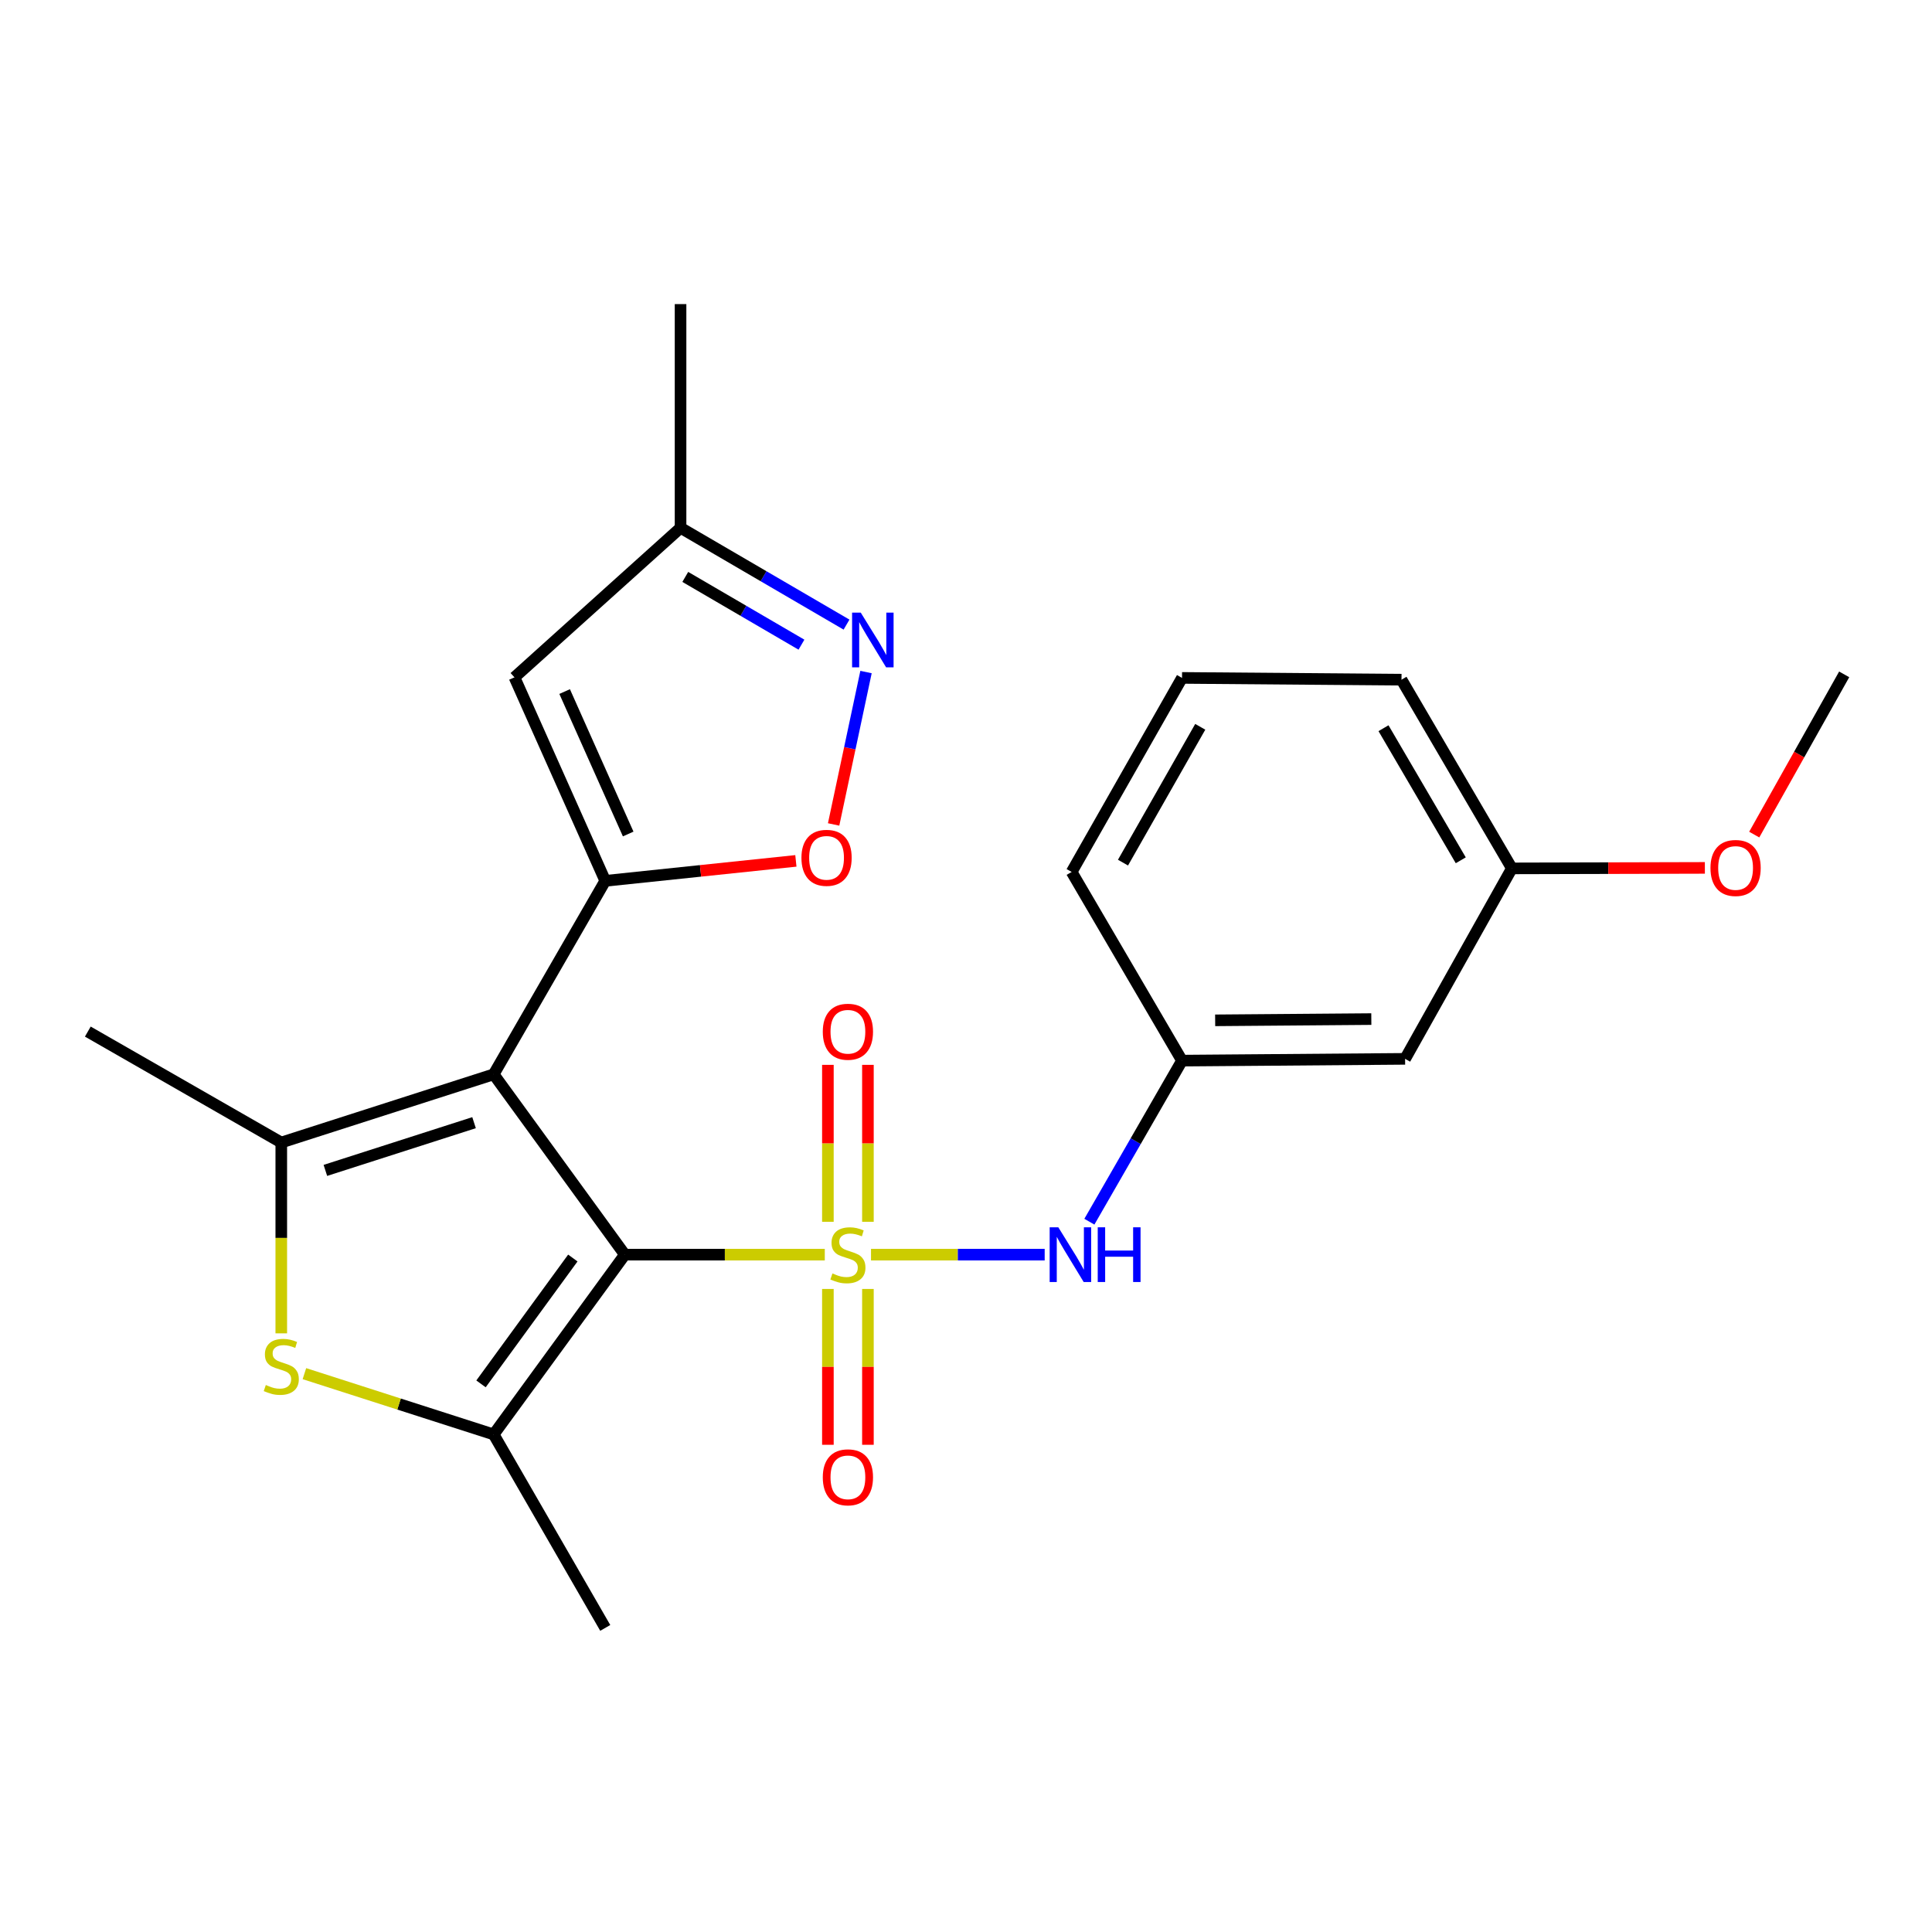 <?xml version='1.0' encoding='iso-8859-1'?>
<svg version='1.1' baseProfile='full'
              xmlns='http://www.w3.org/2000/svg'
                      xmlns:rdkit='http://www.rdkit.org/xml'
                      xmlns:xlink='http://www.w3.org/1999/xlink'
                  xml:space='preserve'
width='1000px' height='1000px' viewBox='0 0 1000 1000'>
<!-- END OF HEADER -->
<rect style='opacity:1.0;fill:#FFFFFF;stroke:none' width='1000' height='1000' x='0' y='0'> </rect>
<path class='bond-0' d='M 426.909,649.405 L 375.163,649.405' style='fill:none;fill-rule:evenodd;stroke:#CCCC00;stroke-width:6px;stroke-linecap:butt;stroke-linejoin:miter;stroke-opacity:1' />
<path class='bond-0' d='M 375.163,649.405 L 323.417,649.405' style='fill:none;fill-rule:evenodd;stroke:#000000;stroke-width:6px;stroke-linecap:butt;stroke-linejoin:miter;stroke-opacity:1' />
<path class='bond-8' d='M 450.834,649.405 L 495.78,649.405' style='fill:none;fill-rule:evenodd;stroke:#CCCC00;stroke-width:6px;stroke-linecap:butt;stroke-linejoin:miter;stroke-opacity:1' />
<path class='bond-8' d='M 495.78,649.405 L 540.725,649.405' style='fill:none;fill-rule:evenodd;stroke:#0000FF;stroke-width:6px;stroke-linecap:butt;stroke-linejoin:miter;stroke-opacity:1' />
<path class='bond-10' d='M 449.235,632.398 L 449.235,591.783' style='fill:none;fill-rule:evenodd;stroke:#CCCC00;stroke-width:6px;stroke-linecap:butt;stroke-linejoin:miter;stroke-opacity:1' />
<path class='bond-10' d='M 449.235,591.783 L 449.235,551.168' style='fill:none;fill-rule:evenodd;stroke:#FF0000;stroke-width:6px;stroke-linecap:butt;stroke-linejoin:miter;stroke-opacity:1' />
<path class='bond-10' d='M 428.515,632.398 L 428.515,591.783' style='fill:none;fill-rule:evenodd;stroke:#CCCC00;stroke-width:6px;stroke-linecap:butt;stroke-linejoin:miter;stroke-opacity:1' />
<path class='bond-10' d='M 428.515,591.783 L 428.515,551.168' style='fill:none;fill-rule:evenodd;stroke:#FF0000;stroke-width:6px;stroke-linecap:butt;stroke-linejoin:miter;stroke-opacity:1' />
<path class='bond-11' d='M 428.515,667.164 L 428.515,707.492' style='fill:none;fill-rule:evenodd;stroke:#CCCC00;stroke-width:6px;stroke-linecap:butt;stroke-linejoin:miter;stroke-opacity:1' />
<path class='bond-11' d='M 428.515,707.492 L 428.515,747.82' style='fill:none;fill-rule:evenodd;stroke:#FF0000;stroke-width:6px;stroke-linecap:butt;stroke-linejoin:miter;stroke-opacity:1' />
<path class='bond-11' d='M 449.235,667.164 L 449.235,707.492' style='fill:none;fill-rule:evenodd;stroke:#CCCC00;stroke-width:6px;stroke-linecap:butt;stroke-linejoin:miter;stroke-opacity:1' />
<path class='bond-11' d='M 449.235,707.492 L 449.235,747.82' style='fill:none;fill-rule:evenodd;stroke:#FF0000;stroke-width:6px;stroke-linecap:butt;stroke-linejoin:miter;stroke-opacity:1' />
<path class='bond-1' d='M 323.417,649.405 L 255.524,556.071' style='fill:none;fill-rule:evenodd;stroke:#000000;stroke-width:6px;stroke-linecap:butt;stroke-linejoin:miter;stroke-opacity:1' />
<path class='bond-3' d='M 323.417,649.405 L 255.524,742.462' style='fill:none;fill-rule:evenodd;stroke:#000000;stroke-width:6px;stroke-linecap:butt;stroke-linejoin:miter;stroke-opacity:1' />
<path class='bond-3' d='M 296.494,651.151 L 248.969,716.291' style='fill:none;fill-rule:evenodd;stroke:#000000;stroke-width:6px;stroke-linecap:butt;stroke-linejoin:miter;stroke-opacity:1' />
<path class='bond-2' d='M 255.524,556.071 L 313.276,455.923' style='fill:none;fill-rule:evenodd;stroke:#000000;stroke-width:6px;stroke-linecap:butt;stroke-linejoin:miter;stroke-opacity:1' />
<path class='bond-4' d='M 255.524,556.071 L 145.591,591.365' style='fill:none;fill-rule:evenodd;stroke:#000000;stroke-width:6px;stroke-linecap:butt;stroke-linejoin:miter;stroke-opacity:1' />
<path class='bond-4' d='M 245.368,581.094 L 168.415,605.799' style='fill:none;fill-rule:evenodd;stroke:#000000;stroke-width:6px;stroke-linecap:butt;stroke-linejoin:miter;stroke-opacity:1' />
<path class='bond-6' d='M 313.276,455.923 L 362.61,450.757' style='fill:none;fill-rule:evenodd;stroke:#000000;stroke-width:6px;stroke-linecap:butt;stroke-linejoin:miter;stroke-opacity:1' />
<path class='bond-6' d='M 362.61,450.757 L 411.945,445.591' style='fill:none;fill-rule:evenodd;stroke:#FF0000;stroke-width:6px;stroke-linecap:butt;stroke-linejoin:miter;stroke-opacity:1' />
<path class='bond-7' d='M 313.276,455.923 L 266.287,350.595' style='fill:none;fill-rule:evenodd;stroke:#000000;stroke-width:6px;stroke-linecap:butt;stroke-linejoin:miter;stroke-opacity:1' />
<path class='bond-7' d='M 325.15,431.682 L 292.258,357.953' style='fill:none;fill-rule:evenodd;stroke:#000000;stroke-width:6px;stroke-linecap:butt;stroke-linejoin:miter;stroke-opacity:1' />
<path class='bond-5' d='M 255.524,742.462 L 206.541,726.731' style='fill:none;fill-rule:evenodd;stroke:#000000;stroke-width:6px;stroke-linecap:butt;stroke-linejoin:miter;stroke-opacity:1' />
<path class='bond-5' d='M 206.541,726.731 L 157.558,711' style='fill:none;fill-rule:evenodd;stroke:#CCCC00;stroke-width:6px;stroke-linecap:butt;stroke-linejoin:miter;stroke-opacity:1' />
<path class='bond-17' d='M 255.524,742.462 L 313.276,842.598' style='fill:none;fill-rule:evenodd;stroke:#000000;stroke-width:6px;stroke-linecap:butt;stroke-linejoin:miter;stroke-opacity:1' />
<path class='bond-16' d='M 145.591,591.365 L 45.455,533.947' style='fill:none;fill-rule:evenodd;stroke:#000000;stroke-width:6px;stroke-linecap:butt;stroke-linejoin:miter;stroke-opacity:1' />
<path class='bond-24' d='M 145.591,591.365 L 145.591,640.753' style='fill:none;fill-rule:evenodd;stroke:#000000;stroke-width:6px;stroke-linecap:butt;stroke-linejoin:miter;stroke-opacity:1' />
<path class='bond-24' d='M 145.591,640.753 L 145.591,690.142' style='fill:none;fill-rule:evenodd;stroke:#CCCC00;stroke-width:6px;stroke-linecap:butt;stroke-linejoin:miter;stroke-opacity:1' />
<path class='bond-9' d='M 431.481,426.729 L 439.866,387.287' style='fill:none;fill-rule:evenodd;stroke:#FF0000;stroke-width:6px;stroke-linecap:butt;stroke-linejoin:miter;stroke-opacity:1' />
<path class='bond-9' d='M 439.866,387.287 L 448.25,347.845' style='fill:none;fill-rule:evenodd;stroke:#0000FF;stroke-width:6px;stroke-linecap:butt;stroke-linejoin:miter;stroke-opacity:1' />
<path class='bond-12' d='M 266.287,350.595 L 352.253,273.193' style='fill:none;fill-rule:evenodd;stroke:#000000;stroke-width:6px;stroke-linecap:butt;stroke-linejoin:miter;stroke-opacity:1' />
<path class='bond-13' d='M 563.856,632.348 L 587.833,590.664' style='fill:none;fill-rule:evenodd;stroke:#0000FF;stroke-width:6px;stroke-linecap:butt;stroke-linejoin:miter;stroke-opacity:1' />
<path class='bond-13' d='M 587.833,590.664 L 611.809,548.98' style='fill:none;fill-rule:evenodd;stroke:#000000;stroke-width:6px;stroke-linecap:butt;stroke-linejoin:miter;stroke-opacity:1' />
<path class='bond-26' d='M 438.159,323.3 L 395.206,298.247' style='fill:none;fill-rule:evenodd;stroke:#0000FF;stroke-width:6px;stroke-linecap:butt;stroke-linejoin:miter;stroke-opacity:1' />
<path class='bond-26' d='M 395.206,298.247 L 352.253,273.193' style='fill:none;fill-rule:evenodd;stroke:#000000;stroke-width:6px;stroke-linecap:butt;stroke-linejoin:miter;stroke-opacity:1' />
<path class='bond-26' d='M 414.833,333.682 L 384.766,316.145' style='fill:none;fill-rule:evenodd;stroke:#0000FF;stroke-width:6px;stroke-linecap:butt;stroke-linejoin:miter;stroke-opacity:1' />
<path class='bond-26' d='M 384.766,316.145 L 354.699,298.608' style='fill:none;fill-rule:evenodd;stroke:#000000;stroke-width:6px;stroke-linecap:butt;stroke-linejoin:miter;stroke-opacity:1' />
<path class='bond-21' d='M 352.253,273.193 L 352.253,157.402' style='fill:none;fill-rule:evenodd;stroke:#000000;stroke-width:6px;stroke-linecap:butt;stroke-linejoin:miter;stroke-opacity:1' />
<path class='bond-14' d='M 611.809,548.98 L 727.278,548.06' style='fill:none;fill-rule:evenodd;stroke:#000000;stroke-width:6px;stroke-linecap:butt;stroke-linejoin:miter;stroke-opacity:1' />
<path class='bond-14' d='M 628.964,528.123 L 709.793,527.478' style='fill:none;fill-rule:evenodd;stroke:#000000;stroke-width:6px;stroke-linecap:butt;stroke-linejoin:miter;stroke-opacity:1' />
<path class='bond-20' d='M 611.809,548.98 L 554.679,451.319' style='fill:none;fill-rule:evenodd;stroke:#000000;stroke-width:6px;stroke-linecap:butt;stroke-linejoin:miter;stroke-opacity:1' />
<path class='bond-15' d='M 727.278,548.06 L 782.544,449.477' style='fill:none;fill-rule:evenodd;stroke:#000000;stroke-width:6px;stroke-linecap:butt;stroke-linejoin:miter;stroke-opacity:1' />
<path class='bond-18' d='M 782.544,449.477 L 832.493,449.348' style='fill:none;fill-rule:evenodd;stroke:#000000;stroke-width:6px;stroke-linecap:butt;stroke-linejoin:miter;stroke-opacity:1' />
<path class='bond-18' d='M 832.493,449.348 L 882.441,449.219' style='fill:none;fill-rule:evenodd;stroke:#FF0000;stroke-width:6px;stroke-linecap:butt;stroke-linejoin:miter;stroke-opacity:1' />
<path class='bond-25' d='M 782.544,449.477 L 725.414,351.804' style='fill:none;fill-rule:evenodd;stroke:#000000;stroke-width:6px;stroke-linecap:butt;stroke-linejoin:miter;stroke-opacity:1' />
<path class='bond-25' d='M 756.089,445.288 L 716.098,376.916' style='fill:none;fill-rule:evenodd;stroke:#000000;stroke-width:6px;stroke-linecap:butt;stroke-linejoin:miter;stroke-opacity:1' />
<path class='bond-23' d='M 907.987,431.987 L 931.266,390.52' style='fill:none;fill-rule:evenodd;stroke:#FF0000;stroke-width:6px;stroke-linecap:butt;stroke-linejoin:miter;stroke-opacity:1' />
<path class='bond-23' d='M 931.266,390.52 L 954.545,349.053' style='fill:none;fill-rule:evenodd;stroke:#000000;stroke-width:6px;stroke-linecap:butt;stroke-linejoin:miter;stroke-opacity:1' />
<path class='bond-19' d='M 611.809,350.883 L 554.679,451.319' style='fill:none;fill-rule:evenodd;stroke:#000000;stroke-width:6px;stroke-linecap:butt;stroke-linejoin:miter;stroke-opacity:1' />
<path class='bond-19' d='M 621.25,376.193 L 581.258,446.498' style='fill:none;fill-rule:evenodd;stroke:#000000;stroke-width:6px;stroke-linecap:butt;stroke-linejoin:miter;stroke-opacity:1' />
<path class='bond-22' d='M 611.809,350.883 L 725.414,351.804' style='fill:none;fill-rule:evenodd;stroke:#000000;stroke-width:6px;stroke-linecap:butt;stroke-linejoin:miter;stroke-opacity:1' />
<path  class='atom-0' d='M 430.875 659.125
Q 431.195 659.245, 432.515 659.805
Q 433.835 660.365, 435.275 660.725
Q 436.755 661.045, 438.195 661.045
Q 440.875 661.045, 442.435 659.765
Q 443.995 658.445, 443.995 656.165
Q 443.995 654.605, 443.195 653.645
Q 442.435 652.685, 441.235 652.165
Q 440.035 651.645, 438.035 651.045
Q 435.515 650.285, 433.995 649.565
Q 432.515 648.845, 431.435 647.325
Q 430.395 645.805, 430.395 643.245
Q 430.395 639.685, 432.795 637.485
Q 435.235 635.285, 440.035 635.285
Q 443.315 635.285, 447.035 636.845
L 446.115 639.925
Q 442.715 638.525, 440.155 638.525
Q 437.395 638.525, 435.875 639.685
Q 434.355 640.805, 434.395 642.765
Q 434.395 644.285, 435.155 645.205
Q 435.955 646.125, 437.075 646.645
Q 438.235 647.165, 440.155 647.765
Q 442.715 648.565, 444.235 649.365
Q 445.755 650.165, 446.835 651.805
Q 447.955 653.405, 447.955 656.165
Q 447.955 660.085, 445.315 662.205
Q 442.715 664.285, 438.355 664.285
Q 435.835 664.285, 433.915 663.725
Q 432.035 663.205, 429.795 662.285
L 430.875 659.125
' fill='#CCCC00'/>
<path  class='atom-6' d='M 137.591 716.877
Q 137.911 716.997, 139.231 717.557
Q 140.551 718.117, 141.991 718.477
Q 143.471 718.797, 144.911 718.797
Q 147.591 718.797, 149.151 717.517
Q 150.711 716.197, 150.711 713.917
Q 150.711 712.357, 149.911 711.397
Q 149.151 710.437, 147.951 709.917
Q 146.751 709.397, 144.751 708.797
Q 142.231 708.037, 140.711 707.317
Q 139.231 706.597, 138.151 705.077
Q 137.111 703.557, 137.111 700.997
Q 137.111 697.437, 139.511 695.237
Q 141.951 693.037, 146.751 693.037
Q 150.031 693.037, 153.751 694.597
L 152.831 697.677
Q 149.431 696.277, 146.871 696.277
Q 144.111 696.277, 142.591 697.437
Q 141.071 698.557, 141.111 700.517
Q 141.111 702.037, 141.871 702.957
Q 142.671 703.877, 143.791 704.397
Q 144.951 704.917, 146.871 705.517
Q 149.431 706.317, 150.951 707.117
Q 152.471 707.917, 153.551 709.557
Q 154.671 711.157, 154.671 713.917
Q 154.671 717.837, 152.031 719.957
Q 149.431 722.037, 145.071 722.037
Q 142.551 722.037, 140.631 721.477
Q 138.751 720.957, 136.511 720.037
L 137.591 716.877
' fill='#CCCC00'/>
<path  class='atom-7' d='M 414.824 444.009
Q 414.824 437.209, 418.184 433.409
Q 421.544 429.609, 427.824 429.609
Q 434.104 429.609, 437.464 433.409
Q 440.824 437.209, 440.824 444.009
Q 440.824 450.889, 437.424 454.809
Q 434.024 458.689, 427.824 458.689
Q 421.584 458.689, 418.184 454.809
Q 414.824 450.929, 414.824 444.009
M 427.824 455.489
Q 432.144 455.489, 434.464 452.609
Q 436.824 449.689, 436.824 444.009
Q 436.824 438.449, 434.464 435.649
Q 432.144 432.809, 427.824 432.809
Q 423.504 432.809, 421.144 435.609
Q 418.824 438.409, 418.824 444.009
Q 418.824 449.729, 421.144 452.609
Q 423.504 455.489, 427.824 455.489
' fill='#FF0000'/>
<path  class='atom-9' d='M 547.785 635.245
L 557.065 650.245
Q 557.985 651.725, 559.465 654.405
Q 560.945 657.085, 561.025 657.245
L 561.025 635.245
L 564.785 635.245
L 564.785 663.565
L 560.905 663.565
L 550.945 647.165
Q 549.785 645.245, 548.545 643.045
Q 547.345 640.845, 546.985 640.165
L 546.985 663.565
L 543.305 663.565
L 543.305 635.245
L 547.785 635.245
' fill='#0000FF'/>
<path  class='atom-9' d='M 568.185 635.245
L 572.025 635.245
L 572.025 647.285
L 586.505 647.285
L 586.505 635.245
L 590.345 635.245
L 590.345 663.565
L 586.505 663.565
L 586.505 650.485
L 572.025 650.485
L 572.025 663.565
L 568.185 663.565
L 568.185 635.245
' fill='#0000FF'/>
<path  class='atom-10' d='M 445.519 317.085
L 454.799 332.085
Q 455.719 333.565, 457.199 336.245
Q 458.679 338.925, 458.759 339.085
L 458.759 317.085
L 462.519 317.085
L 462.519 345.405
L 458.639 345.405
L 448.679 329.005
Q 447.519 327.085, 446.279 324.885
Q 445.079 322.685, 444.719 322.005
L 444.719 345.405
L 441.039 345.405
L 441.039 317.085
L 445.519 317.085
' fill='#0000FF'/>
<path  class='atom-11' d='M 425.875 534.027
Q 425.875 527.227, 429.235 523.427
Q 432.595 519.627, 438.875 519.627
Q 445.155 519.627, 448.515 523.427
Q 451.875 527.227, 451.875 534.027
Q 451.875 540.907, 448.475 544.827
Q 445.075 548.707, 438.875 548.707
Q 432.635 548.707, 429.235 544.827
Q 425.875 540.947, 425.875 534.027
M 438.875 545.507
Q 443.195 545.507, 445.515 542.627
Q 447.875 539.707, 447.875 534.027
Q 447.875 528.467, 445.515 525.667
Q 443.195 522.827, 438.875 522.827
Q 434.555 522.827, 432.195 525.627
Q 429.875 528.427, 429.875 534.027
Q 429.875 539.747, 432.195 542.627
Q 434.555 545.507, 438.875 545.507
' fill='#FF0000'/>
<path  class='atom-12' d='M 425.875 764.655
Q 425.875 757.855, 429.235 754.055
Q 432.595 750.255, 438.875 750.255
Q 445.155 750.255, 448.515 754.055
Q 451.875 757.855, 451.875 764.655
Q 451.875 771.535, 448.475 775.455
Q 445.075 779.335, 438.875 779.335
Q 432.635 779.335, 429.235 775.455
Q 425.875 771.575, 425.875 764.655
M 438.875 776.135
Q 443.195 776.135, 445.515 773.255
Q 447.875 770.335, 447.875 764.655
Q 447.875 759.095, 445.515 756.295
Q 443.195 753.455, 438.875 753.455
Q 434.555 753.455, 432.195 756.255
Q 429.875 759.055, 429.875 764.655
Q 429.875 770.375, 432.195 773.255
Q 434.555 776.135, 438.875 776.135
' fill='#FF0000'/>
<path  class='atom-19' d='M 885.336 449.258
Q 885.336 442.458, 888.696 438.658
Q 892.056 434.858, 898.336 434.858
Q 904.616 434.858, 907.976 438.658
Q 911.336 442.458, 911.336 449.258
Q 911.336 456.138, 907.936 460.058
Q 904.536 463.938, 898.336 463.938
Q 892.096 463.938, 888.696 460.058
Q 885.336 456.178, 885.336 449.258
M 898.336 460.738
Q 902.656 460.738, 904.976 457.858
Q 907.336 454.938, 907.336 449.258
Q 907.336 443.698, 904.976 440.898
Q 902.656 438.058, 898.336 438.058
Q 894.016 438.058, 891.656 440.858
Q 889.336 443.658, 889.336 449.258
Q 889.336 454.978, 891.656 457.858
Q 894.016 460.738, 898.336 460.738
' fill='#FF0000'/>
</svg>

